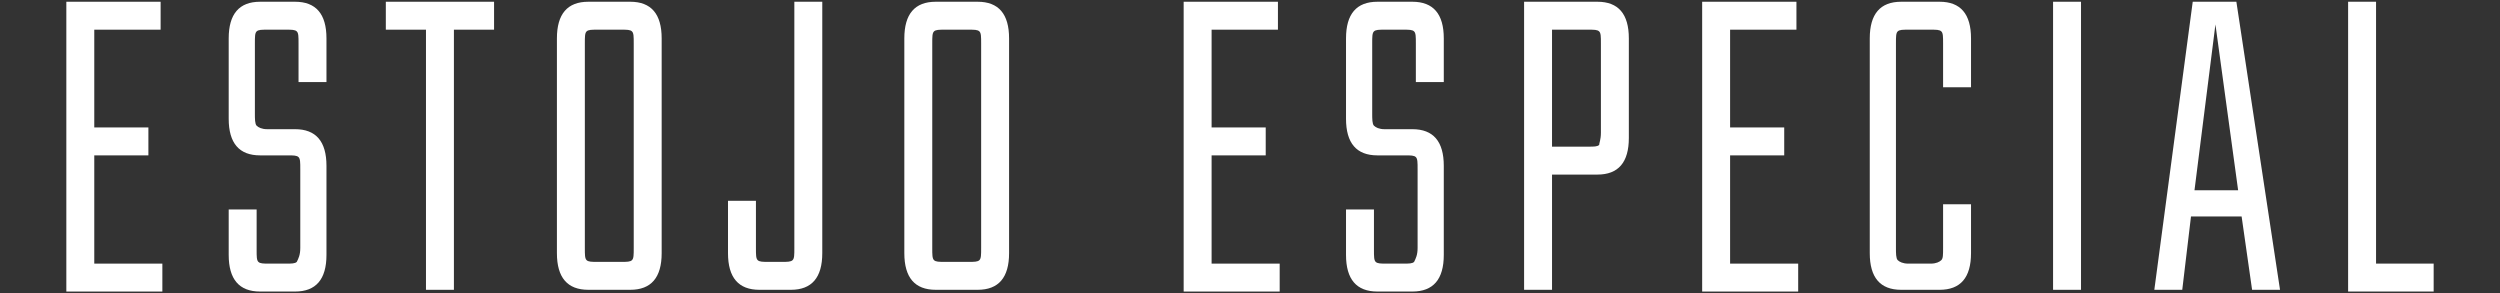 <?xml version="1.0" encoding="utf-8"?>
<!-- Generator: Adobe Illustrator 25.2.0, SVG Export Plug-In . SVG Version: 6.00 Build 0)  -->
<svg version="1.1" id="レイヤー_1" xmlns="http://www.w3.org/2000/svg" xmlns:xlink="http://www.w3.org/1999/xlink" x="0px"
	 y="0px" viewBox="0 0 143.2 16.8" style="enable-background:new 0 0 143.2 16.8;" xml:space="preserve">
<rect x="0" y="0" width="143.2" height="16.8" fill="#333333" stroke="none"/>
<style type="text/css">
	.st0{enable-background:new    ;}
	.st1{fill:#FFFFFF;}
</style>
<g class="st0">
	<path class="st1" d="M5.4,15.1h3.9v1.6H3.8V0.1h5.4v1.6H5.4v5.6h3.1v1.6H5.4V15.1z"/>
	<path class="st1" d="M17.2,14.2V9.7c0-0.4,0-0.6-0.1-0.7c-0.1-0.1-0.3-0.1-0.6-0.1h-1.6c-1.2,0-1.8-0.7-1.8-2.1V2.2
		c0-1.4,0.6-2.1,1.8-2.1h2c1.2,0,1.8,0.7,1.8,2.1v2.5h-1.6V2.5c0-0.4,0-0.6-0.1-0.7c-0.1-0.1-0.3-0.1-0.6-0.1h-1.1
		c-0.3,0-0.5,0-0.6,0.1c-0.1,0.1-0.1,0.3-0.1,0.7v4c0,0.3,0,0.6,0.1,0.7c0.1,0.1,0.3,0.2,0.6,0.2h1.6c1.2,0,1.8,0.7,1.8,2.1v5.1
		c0,1.4-0.6,2.1-1.8,2.1h-2c-1.2,0-1.8-0.7-1.8-2.1V12h1.6v2.3c0,0.4,0,0.6,0.1,0.7c0.1,0.1,0.3,0.1,0.6,0.1h1c0.3,0,0.5,0,0.6-0.1
		C17.1,14.8,17.2,14.6,17.2,14.2z"/>
	<path class="st1" d="M28.3,0.1v1.6H26v14.9h-1.6V1.7h-2.3V0.1H28.3z"/>
	<path class="st1" d="M33.7,0.1h2.4c1.2,0,1.8,0.7,1.8,2.1v12.3c0,1.4-0.6,2.1-1.8,2.1h-2.4c-1.2,0-1.8-0.7-1.8-2.1V2.2
		C31.9,0.8,32.5,0.1,33.7,0.1z M36.3,14.2V2.5c0-0.4,0-0.6-0.1-0.7s-0.3-0.1-0.6-0.1h-1.4c-0.3,0-0.5,0-0.6,0.1
		c-0.1,0.1-0.1,0.3-0.1,0.7v11.7c0,0.4,0,0.6,0.1,0.7c0.1,0.1,0.3,0.1,0.6,0.1h1.4c0.3,0,0.5,0,0.6-0.1
		C36.3,14.8,36.3,14.6,36.3,14.2z"/>
	<path class="st1" d="M41.7,11.5h1.6v2.7c0,0.4,0,0.6,0.1,0.7c0.1,0.1,0.3,0.1,0.6,0.1h0.8c0.3,0,0.5,0,0.6-0.1
		c0.1-0.1,0.1-0.3,0.1-0.7V0.1h1.6v14.4c0,1.4-0.6,2.1-1.8,2.1h-1.8c-1.2,0-1.8-0.7-1.8-2.1V11.5z"/>
	<path class="st1" d="M53.6,0.1h2.4c1.2,0,1.8,0.7,1.8,2.1v12.3c0,1.4-0.6,2.1-1.8,2.1h-2.4c-1.2,0-1.8-0.7-1.8-2.1V2.2
		C51.8,0.8,52.4,0.1,53.6,0.1z M56.2,14.2V2.5c0-0.4,0-0.6-0.1-0.7s-0.3-0.1-0.6-0.1h-1.4c-0.3,0-0.5,0-0.6,0.1s-0.1,0.3-0.1,0.7
		v11.7c0,0.4,0,0.6,0.1,0.7c0.1,0.1,0.3,0.1,0.6,0.1h1.4c0.3,0,0.5,0,0.6-0.1C56.2,14.8,56.2,14.6,56.2,14.2z"/>
	<path class="st1" d="M69.4,15.1h3.9v1.6h-5.5V0.1h5.4v1.6h-3.8v5.6h3.1v1.6h-3.1V15.1z"/>
	<path class="st1" d="M81.2,14.2V9.7c0-0.4,0-0.6-0.1-0.7c-0.1-0.1-0.3-0.1-0.6-0.1h-1.6c-1.2,0-1.8-0.7-1.8-2.1V2.2
		c0-1.4,0.6-2.1,1.8-2.1h2c1.2,0,1.8,0.7,1.8,2.1v2.5h-1.6V2.5c0-0.4,0-0.6-0.1-0.7c-0.1-0.1-0.3-0.1-0.6-0.1h-1.1
		c-0.3,0-0.5,0-0.6,0.1c-0.1,0.1-0.1,0.3-0.1,0.7v4c0,0.3,0,0.6,0.1,0.7c0.1,0.1,0.3,0.2,0.6,0.2h1.6c1.2,0,1.8,0.7,1.8,2.1v5.1
		c0,1.4-0.6,2.1-1.8,2.1h-2c-1.2,0-1.8-0.7-1.8-2.1V12h1.6v2.3c0,0.4,0,0.6,0.1,0.7c0.1,0.1,0.3,0.1,0.6,0.1h1c0.3,0,0.5,0,0.6-0.1
		C81.1,14.8,81.2,14.6,81.2,14.2z"/>
	<path class="st1" d="M87.3,0.1h4.2c1.2,0,1.8,0.7,1.8,2.1v5.7c0,1.4-0.6,2.1-1.8,2.1h-2.6v6.6h-1.6V0.1z M91.7,7.6V2.5
		c0-0.4,0-0.6-0.1-0.7c-0.1-0.1-0.3-0.1-0.6-0.1h-2.1v6.7H91c0.3,0,0.5,0,0.6-0.1C91.6,8.2,91.7,8,91.7,7.6z"/>
	<path class="st1" d="M99.1,15.1h3.9v1.6h-5.5V0.1h5.4v1.6h-3.8v5.6h3.1v1.6h-3.1V15.1z"/>
	<path class="st1" d="M112.9,5h-1.6V2.5c0-0.4,0-0.6-0.1-0.7s-0.3-0.1-0.6-0.1h-1.3c-0.3,0-0.5,0-0.6,0.1c-0.1,0.1-0.1,0.3-0.1,0.7
		v11.7c0,0.3,0,0.6,0.1,0.7c0.1,0.1,0.3,0.2,0.6,0.2h1.3c0.3,0,0.5-0.1,0.6-0.2c0.1-0.1,0.1-0.3,0.1-0.7v-2.5h1.6v2.8
		c0,1.4-0.6,2.1-1.8,2.1h-2.2c-1.2,0-1.8-0.7-1.8-2.1V2.2c0-1.4,0.6-2.1,1.8-2.1h2.2c1.2,0,1.8,0.7,1.8,2.1V5z"/>
	<path class="st1" d="M117.6,0.1h1.6v16.5h-1.6V0.1z"/>
	<path class="st1" d="M129,16.6l-0.6-4.2h-2.9l-0.5,4.2h-1.6l2.2-16.5h2.5l2.5,16.5H129z M125.7,10.9h2.5l-1.3-9.5L125.7,10.9z"/>
	<path class="st1" d="M136.1,15.1h3.3v1.6h-4.9V0.1h1.6V15.1z"/>
</g>
</svg>
